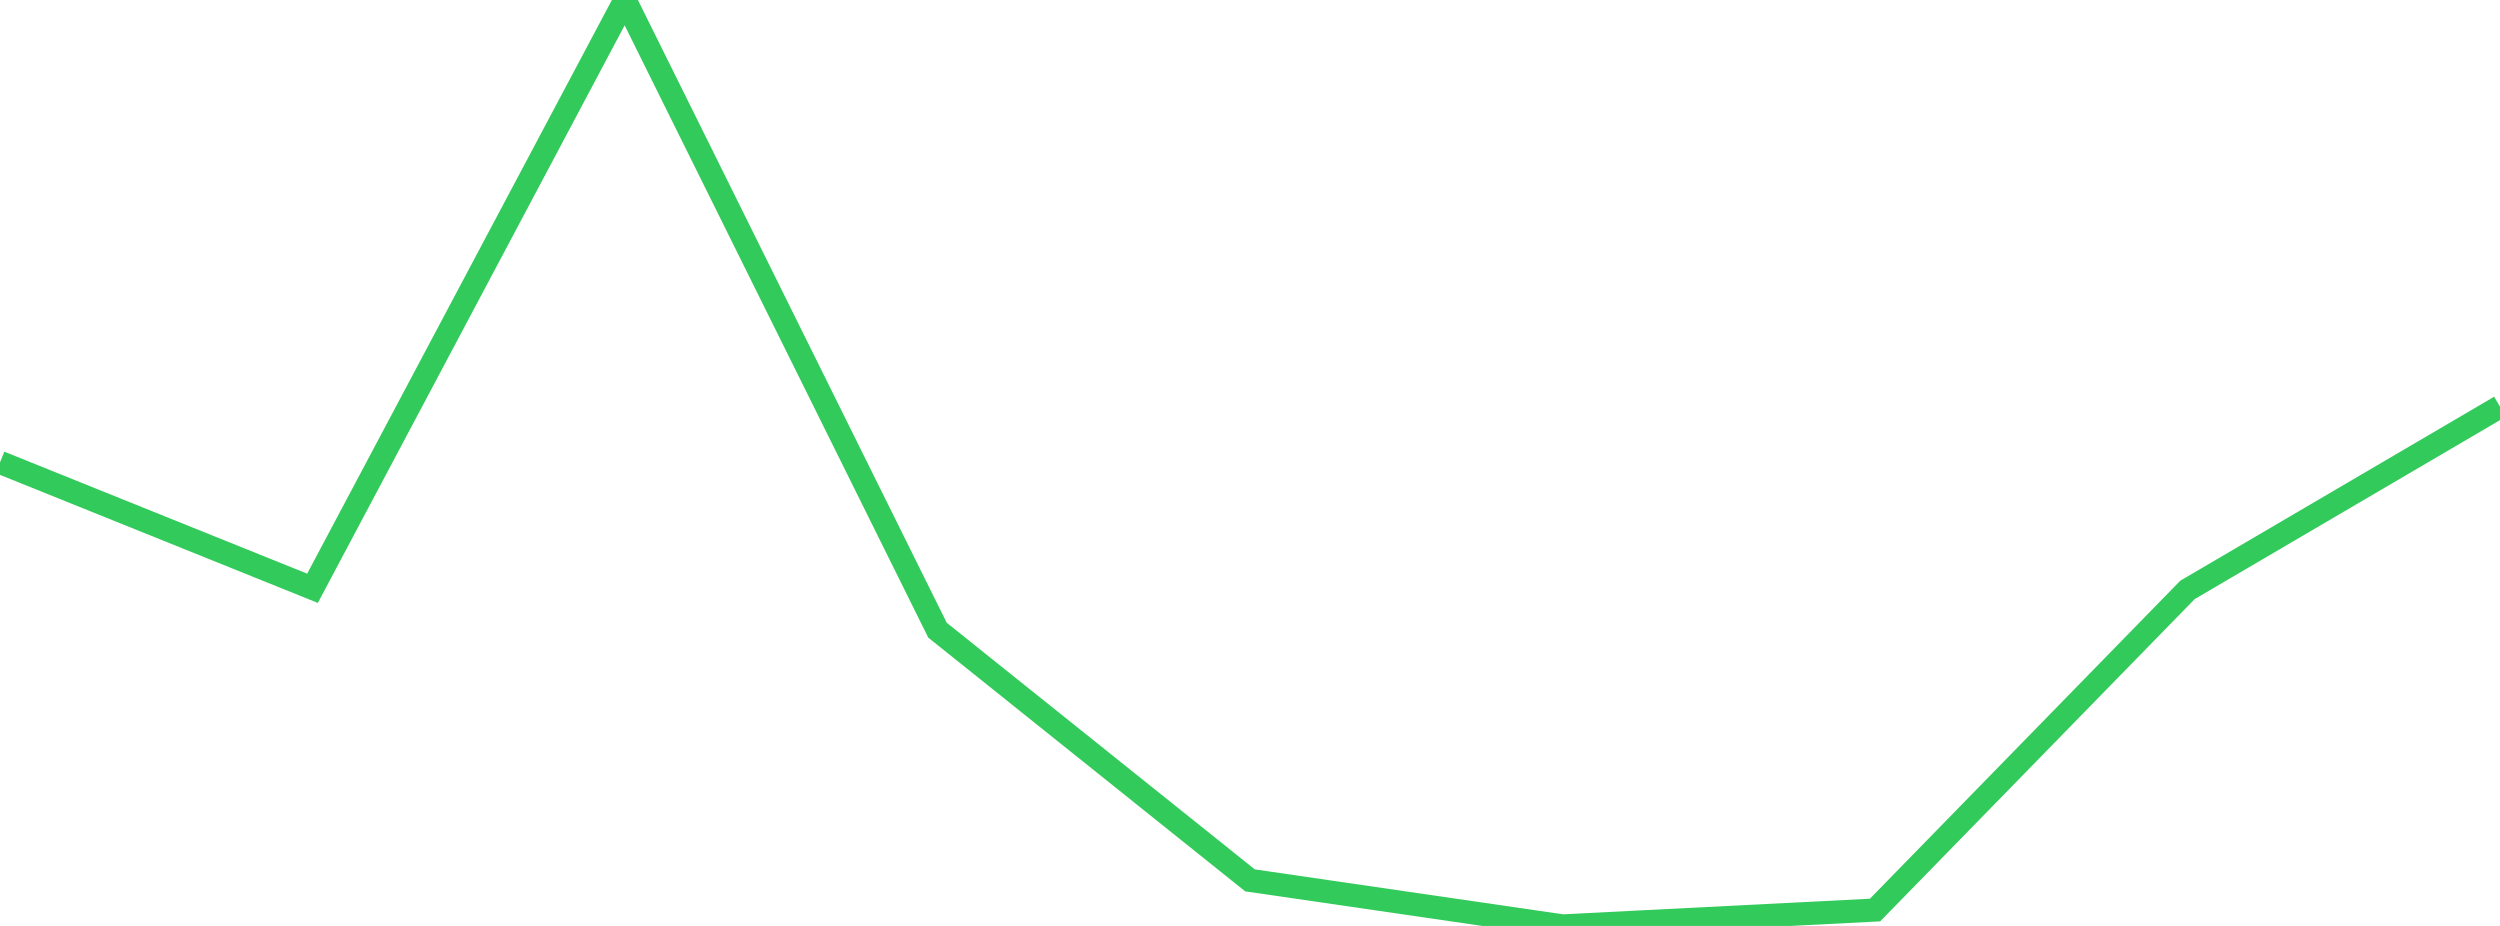 <?xml version="1.0" standalone="no"?>
<!DOCTYPE svg PUBLIC "-//W3C//DTD SVG 1.1//EN" "http://www.w3.org/Graphics/SVG/1.1/DTD/svg11.dtd">

<svg width="135" height="50" viewBox="0 0 135 50" preserveAspectRatio="none" 
  xmlns="http://www.w3.org/2000/svg"
  xmlns:xlink="http://www.w3.org/1999/xlink">


<polyline points="0.0, 24.97 16.875, 31.768 33.75, 0.0 50.625, 34.031 67.5, 47.54 84.375, 50.0 101.25, 49.143 118.125, 31.854 135.0, 21.962" fill="none" stroke="#32ca5b" stroke-width="1.25"/>

</svg>